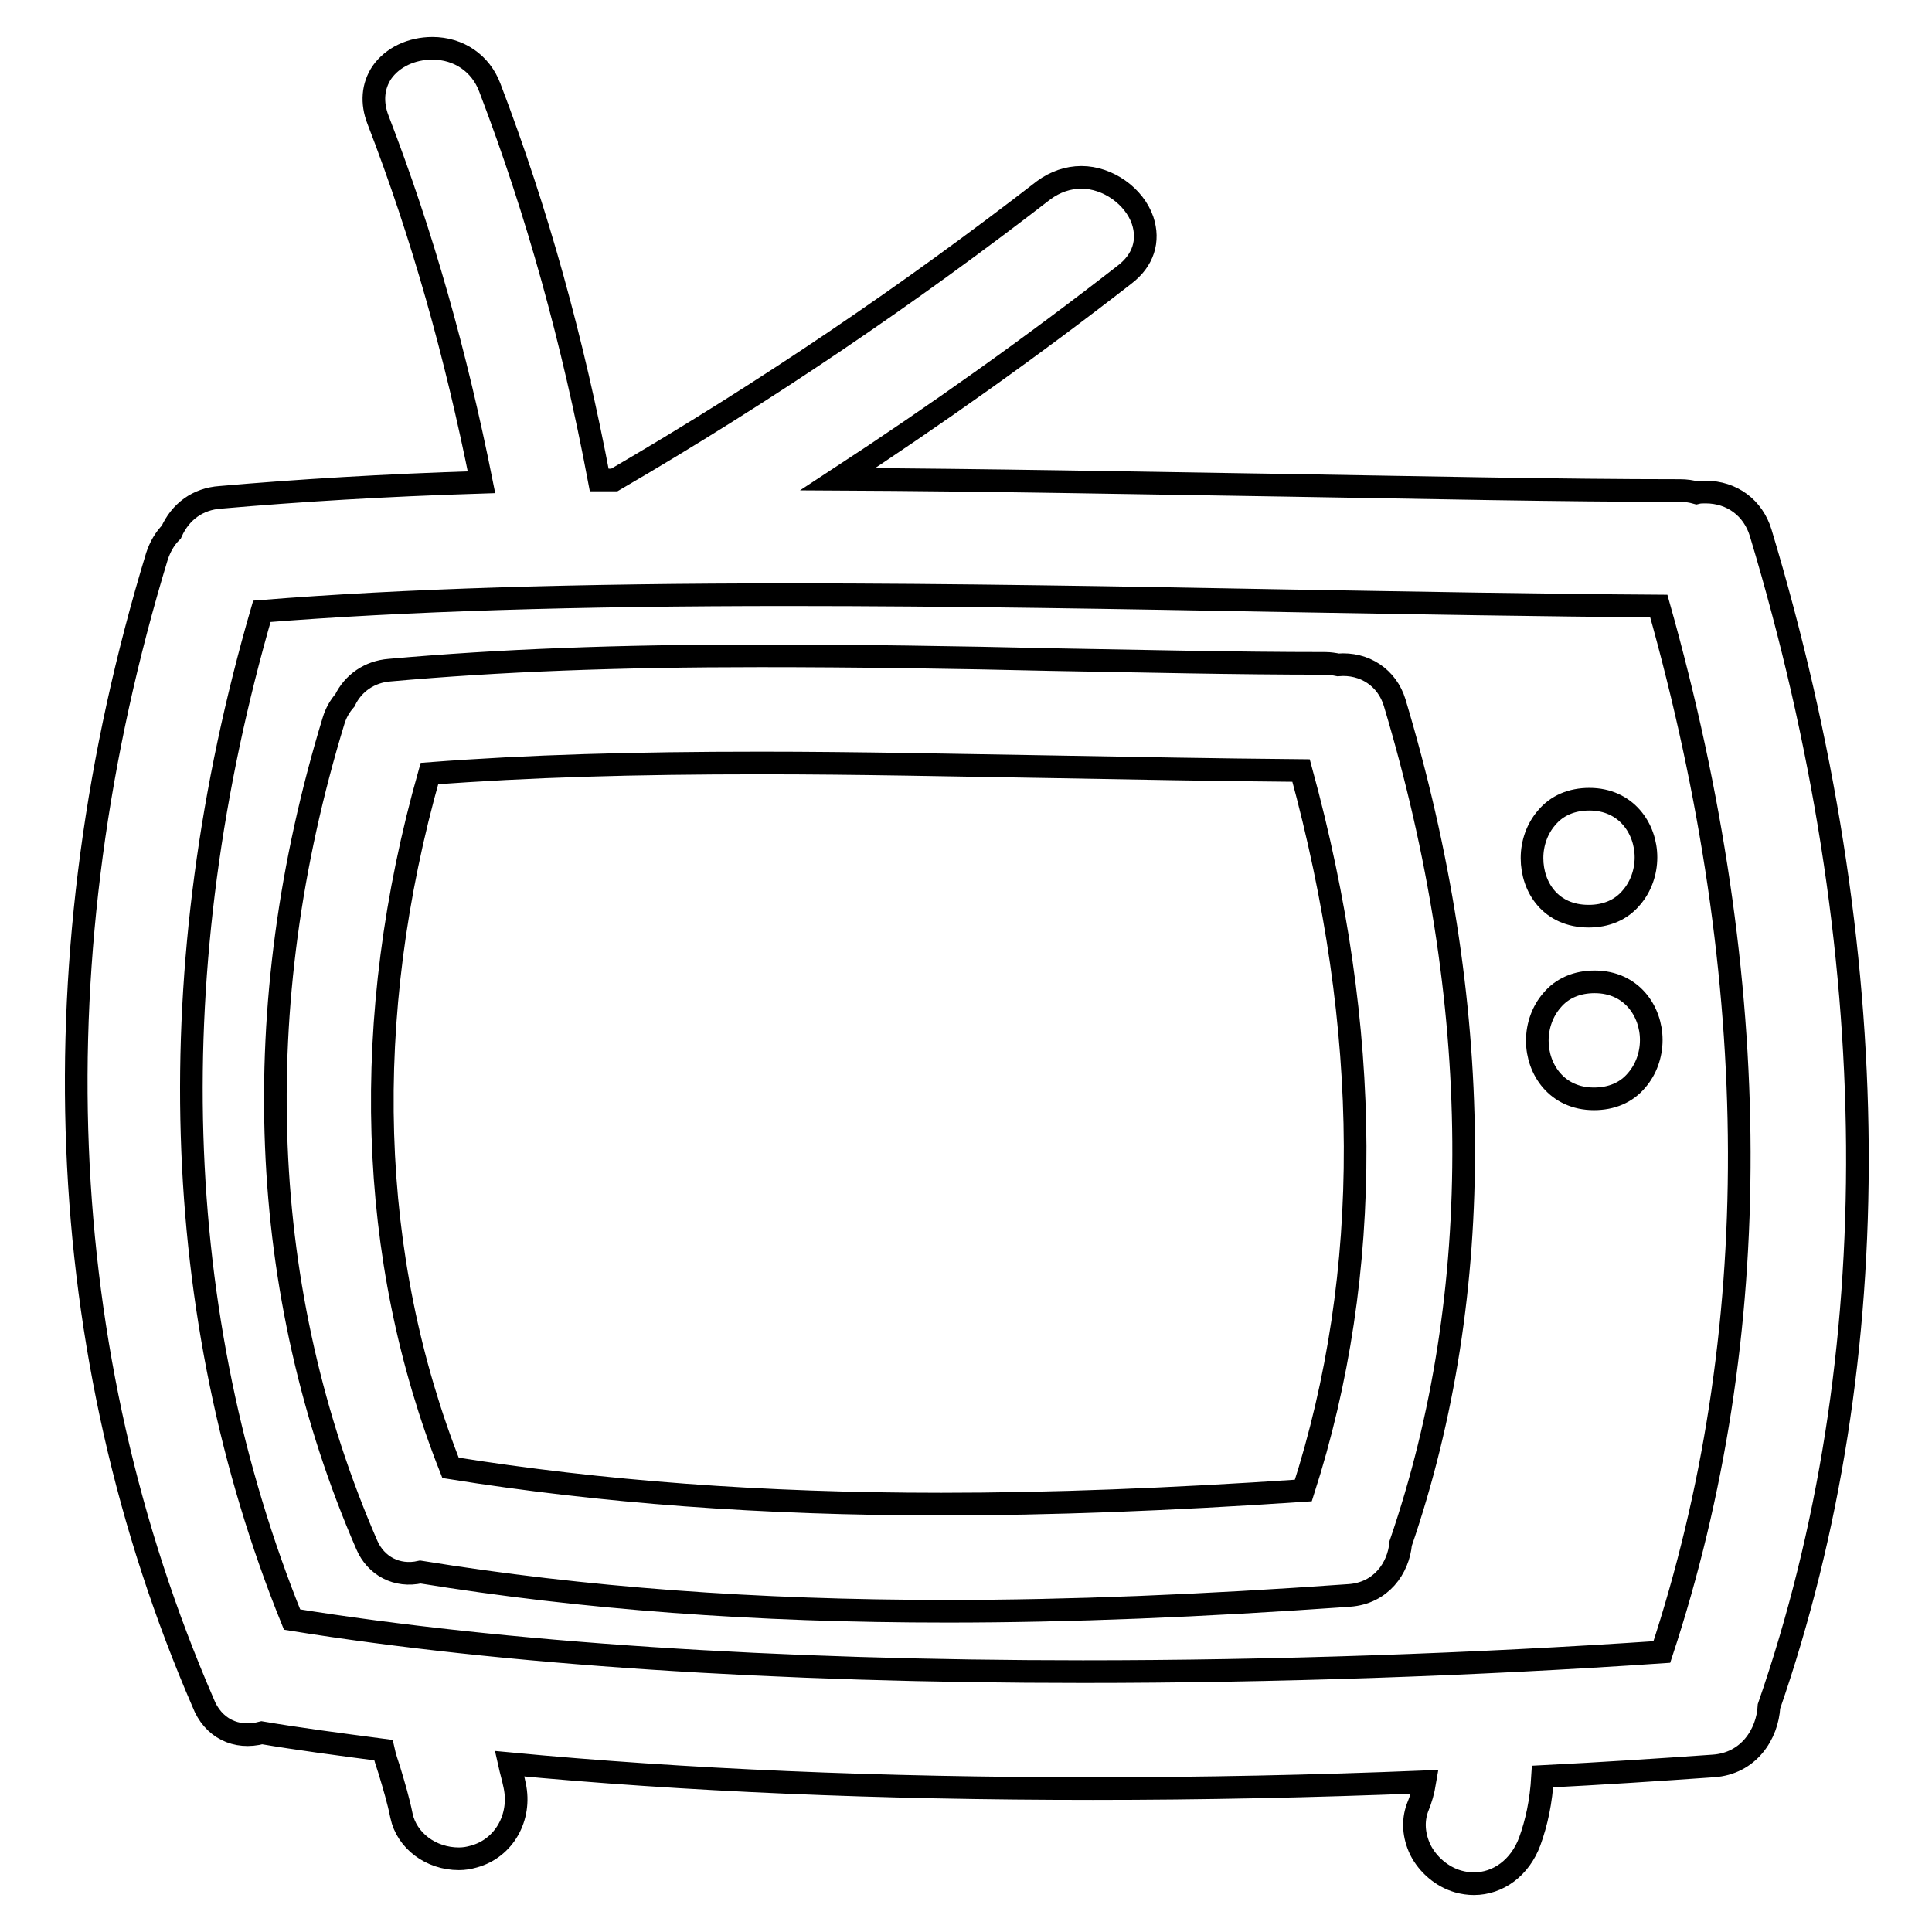 <?xml version="1.0" encoding="utf-8"?>
<!-- Svg Vector Icons : http://www.onlinewebfonts.com/icon -->
<!DOCTYPE svg PUBLIC "-//W3C//DTD SVG 1.1//EN" "http://www.w3.org/Graphics/SVG/1.1/DTD/svg11.dtd">
<svg version="1.1" xmlns="http://www.w3.org/2000/svg" xmlns:xlink="http://www.w3.org/1999/xlink" x="0px" y="0px" viewBox="0 0 256 256" enable-background="new 0 0 256 256" xml:space="preserve">
<g><g><g><g><path stroke-width="3" fill-opacity="0" stroke="#000000"  d="M34.7,229.6c4.7,0.8,10,1.5,16.1,2.3c0.2,0.9,0.5,1.8,0.8,2.7c0.6,2,1.2,4,1.6,6c0.7,3.3,3.9,5.7,7.6,5.7c0.7,0,1.3-0.1,2-0.3c4-1.1,6.3-5.2,5.4-9.4c-0.2-1-0.5-2-0.7-2.9c23.1,2.2,49.1,3.3,77.3,3.3c14.4,0,29.2-0.3,44-0.9c-0.2,1.2-0.5,2.3-1,3.5c-0.6,1.7-0.5,3.6,0.4,5.5c1,2,2.9,3.6,5,4.2c0.7,0.2,1.4,0.3,2.1,0.3l0,0c3.2,0,6.1-2.1,7.4-5.6c0.9-2.5,1.5-5.2,1.7-8.6c7.9-0.4,15.5-0.9,22.6-1.4c4.7-0.3,7.2-4.2,7.4-7.9c16-46.2,15.6-100-1.1-155.5c-1-3.3-3.8-5.4-7.3-5.4c-0.4,0-0.8,0-1.2,0.1c-0.7-0.2-1.4-0.3-2.2-0.3c-16.2,0-33.8-0.4-52.4-0.7c-19.4-0.3-39.4-0.7-59.2-0.8c13-8.5,25.8-17.6,38-27.1c2.5-1.9,3.3-4.5,2.4-7.2c-1.1-3.2-4.6-5.7-8.1-5.7c-1.8,0-3.5,0.6-5,1.7c-17.7,13.7-36.8,26.7-56.9,38.4l-2,0c-3.5-18.5-8.2-35.5-14.5-52c-1.2-3.2-4.1-5.2-7.6-5.2c-2.8,0-5.3,1.2-6.7,3.2c-1.2,1.8-1.4,4-0.5,6.3c5.9,15.3,10.3,31,13.7,48c-12.9,0.4-24.3,1.1-34.6,2c-3,0.2-5.3,1.9-6.5,4.6c-0.9,0.9-1.5,2-1.9,3.2c-16.1,52.9-14,105.5,6.1,151.9C28.2,229,31.3,230.5,34.7,229.6z M34.7,81c18.8-1.5,41.6-2.2,69.8-2.2c21.9,0,44.2,0.4,65.8,0.8c17.6,0.3,34.2,0.6,49.5,0.7c14.1,50,14.2,96.7,0.4,138.6c-25,1.7-51.6,2.6-76.7,2.6c-40.7,0-76.9-2.4-104.8-6.9C22.4,174.3,21,128.2,34.7,81z"/><path stroke-width="3" fill-opacity="0" stroke="#000000"  d="M55.7,208.3c21.6,3.5,44.4,5.2,69.8,5.2l0,0c16.2,0,33.6-0.7,53.3-2.1c4.2-0.3,6.5-3.6,6.8-6.9c11.4-33.2,11.1-71.7-0.8-111.4c-1-3.3-4-5.3-7.5-5c-0.5-0.1-1.1-0.2-1.7-0.2c-12.1,0-24.4-0.3-36.2-0.5c-12.7-0.3-25.8-0.5-38.7-0.5c-18.9,0-34.5,0.6-49.1,1.9c-2.6,0.2-4.8,1.7-5.9,4c-0.7,0.8-1.2,1.7-1.5,2.7c-11.6,38-10.1,75.8,4.4,109.2C49.8,207.5,52.6,209,55.7,208.3z M56.9,102.5c13.1-1,27.1-1.4,43.9-1.4c12.8,0,25.9,0.3,38.5,0.5c10.8,0.2,22,0.4,33.1,0.5c9.4,34.4,9.6,66.5,0.3,95.4c-17.8,1.2-33.5,1.8-48,1.8c-23.7,0-45-1.6-65-4.8C48.7,166.7,47.7,135,56.9,102.5z"/><path stroke-width="3" fill-opacity="0" stroke="#000000"  d="M210.5,121.4c2.3,0,4.3-0.8,5.7-2.5c1.2-1.4,1.9-3.3,1.9-5.3c0-3.8-2.6-7.7-7.5-7.7c-2.3,0-4.3,0.8-5.7,2.5c-1.2,1.4-1.9,3.3-1.9,5.3C203,117.6,205.5,121.4,210.5,121.4z"/><path stroke-width="3" fill-opacity="0" stroke="#000000"  d="M211.3,130.1c-2.3,0-4.3,0.8-5.7,2.5c-1.2,1.4-1.9,3.3-1.9,5.3c0,3.8,2.6,7.7,7.5,7.7c2.3,0,4.3-0.8,5.7-2.5c1.2-1.4,1.9-3.3,1.9-5.3C218.8,134,216.2,130.1,211.3,130.1z"/></g></g><g></g><g></g><g></g><g></g><g></g><g></g><g></g><g></g><g></g><g></g><g></g><g></g><g></g><g></g><g></g></g></g>
</svg>